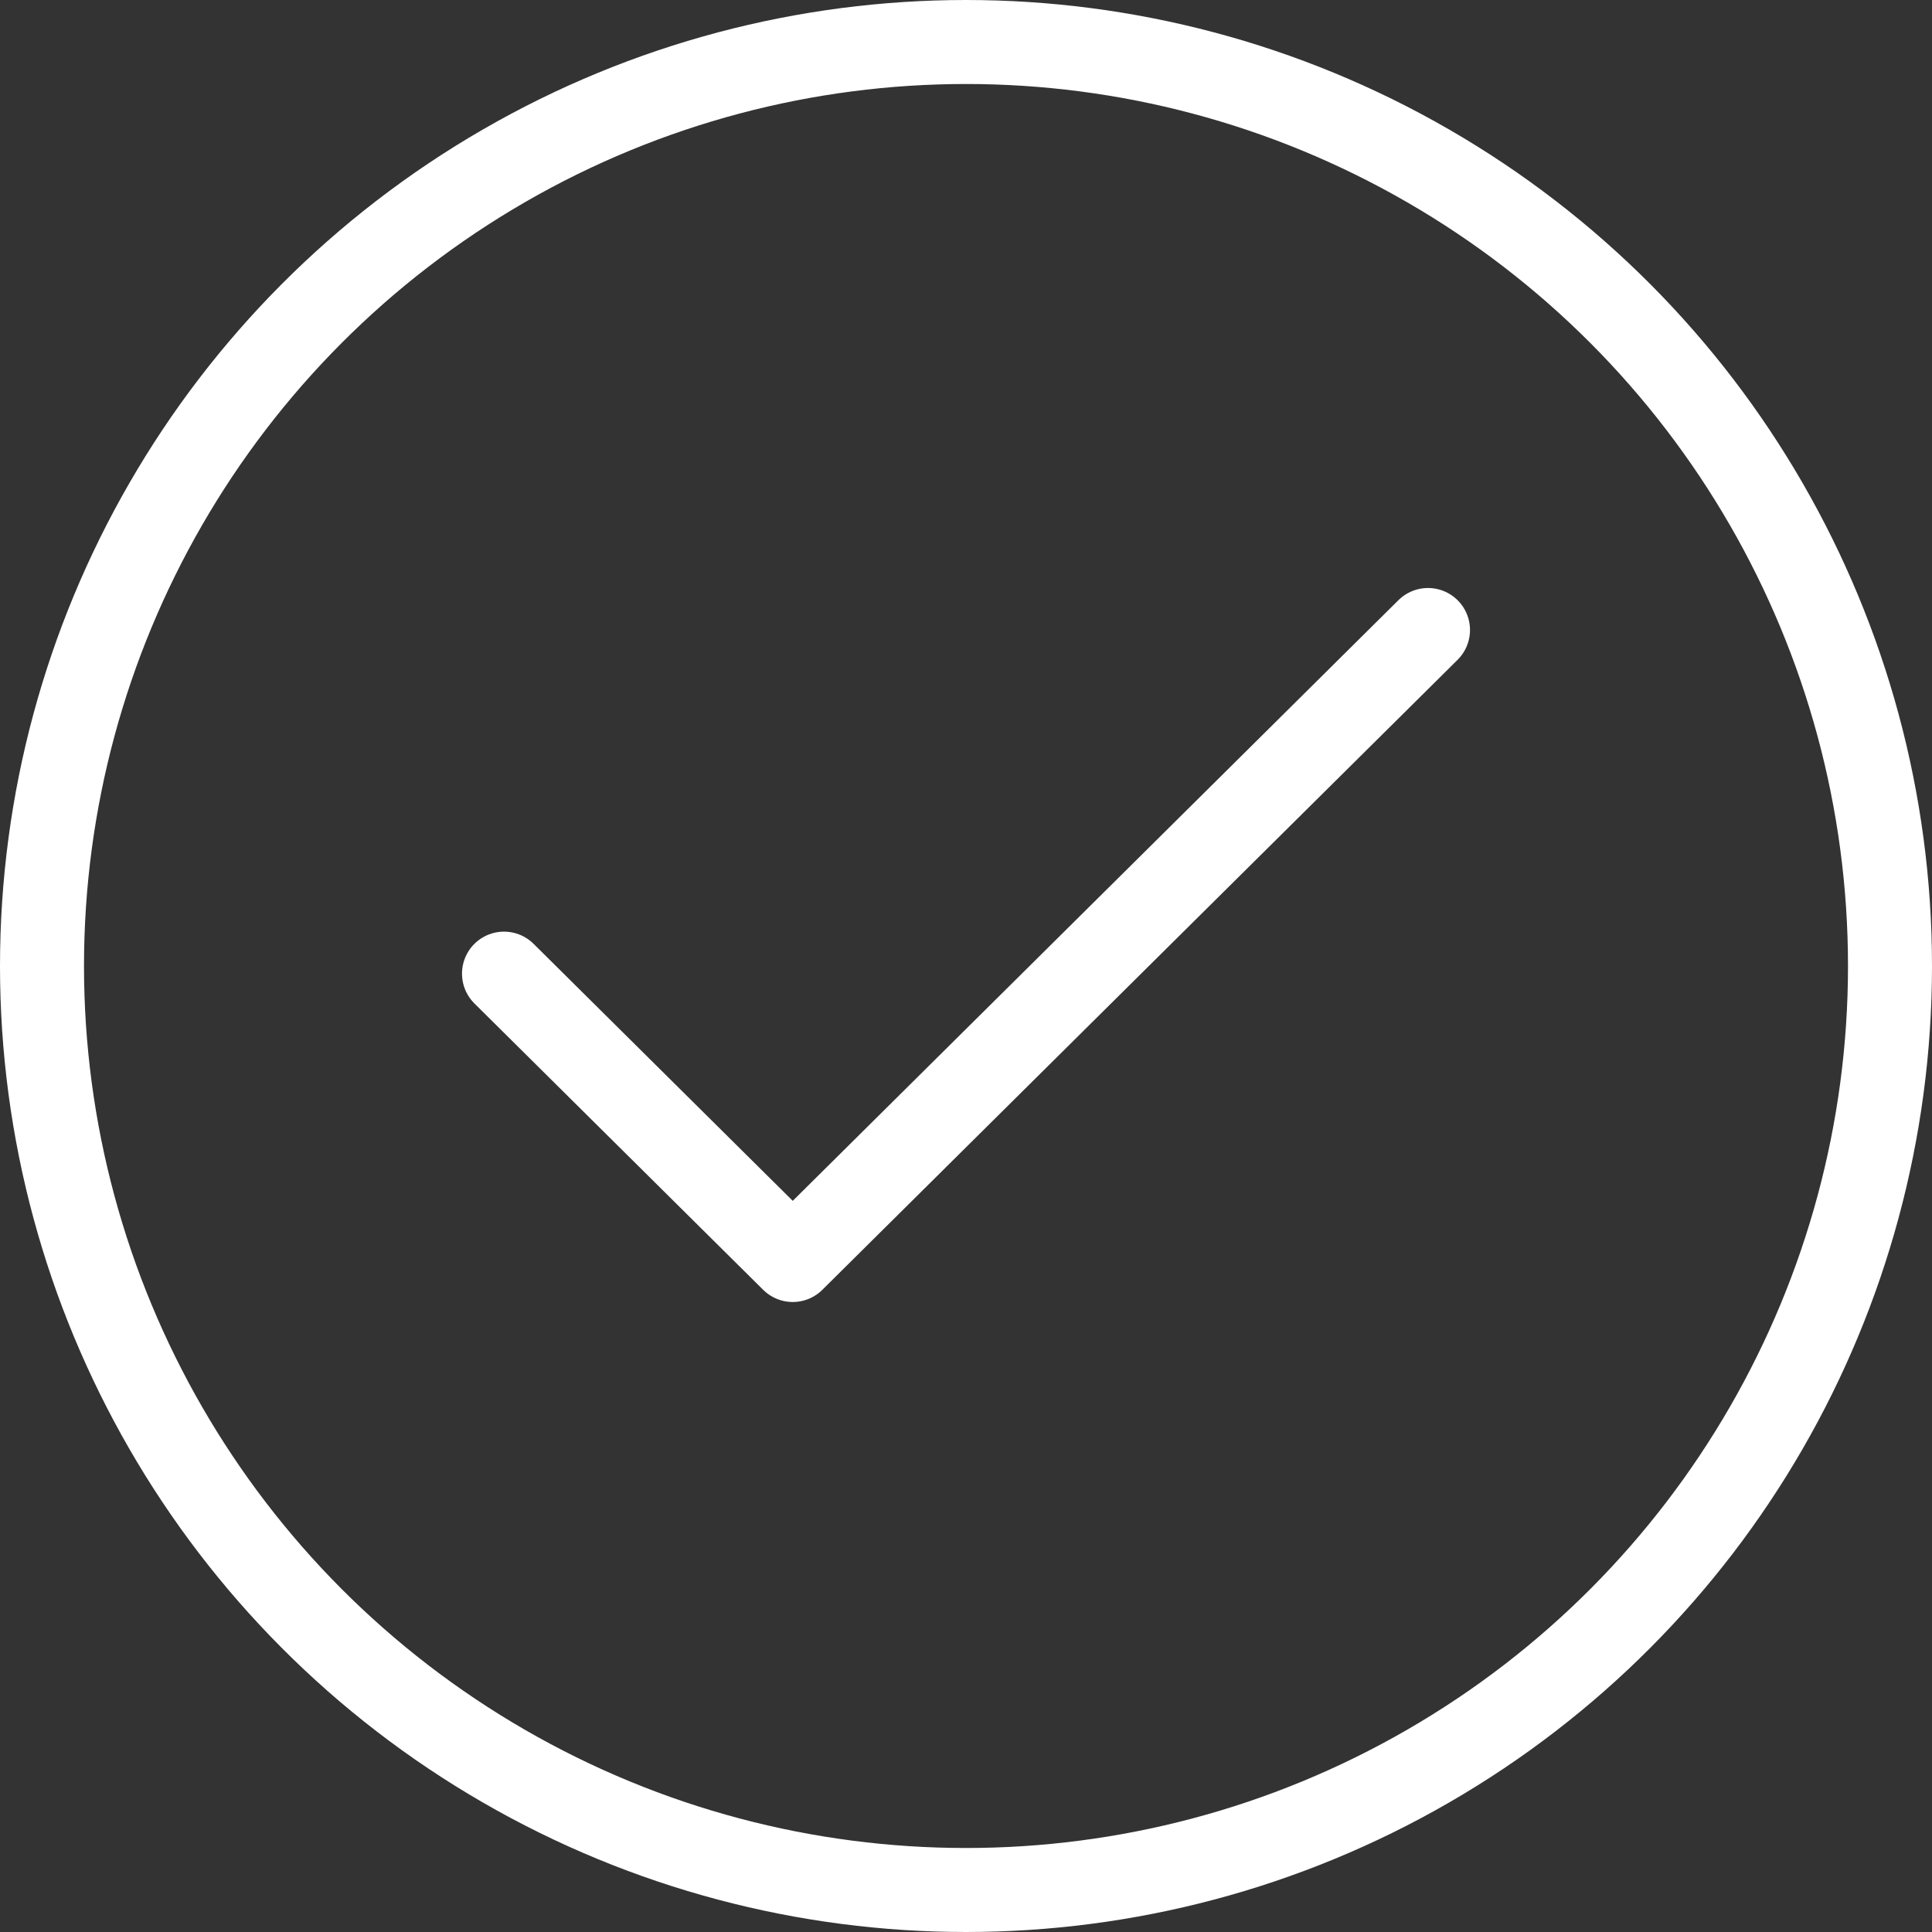 <?xml version="1.0" encoding="UTF-8"?> <svg xmlns="http://www.w3.org/2000/svg" width="46" height="46" viewBox="0 0 46 46" fill="none"><rect x="0" y="0" width="46" height="46" fill="#333333" stroke="none"/><circle cx="23" cy="23" r="22" stroke="white" stroke-width="2"></circle><path d="M34 15L18.875 30L12 23.182" stroke="white" stroke-width="2" stroke-linecap="round" stroke-linejoin="round"></path></svg> 